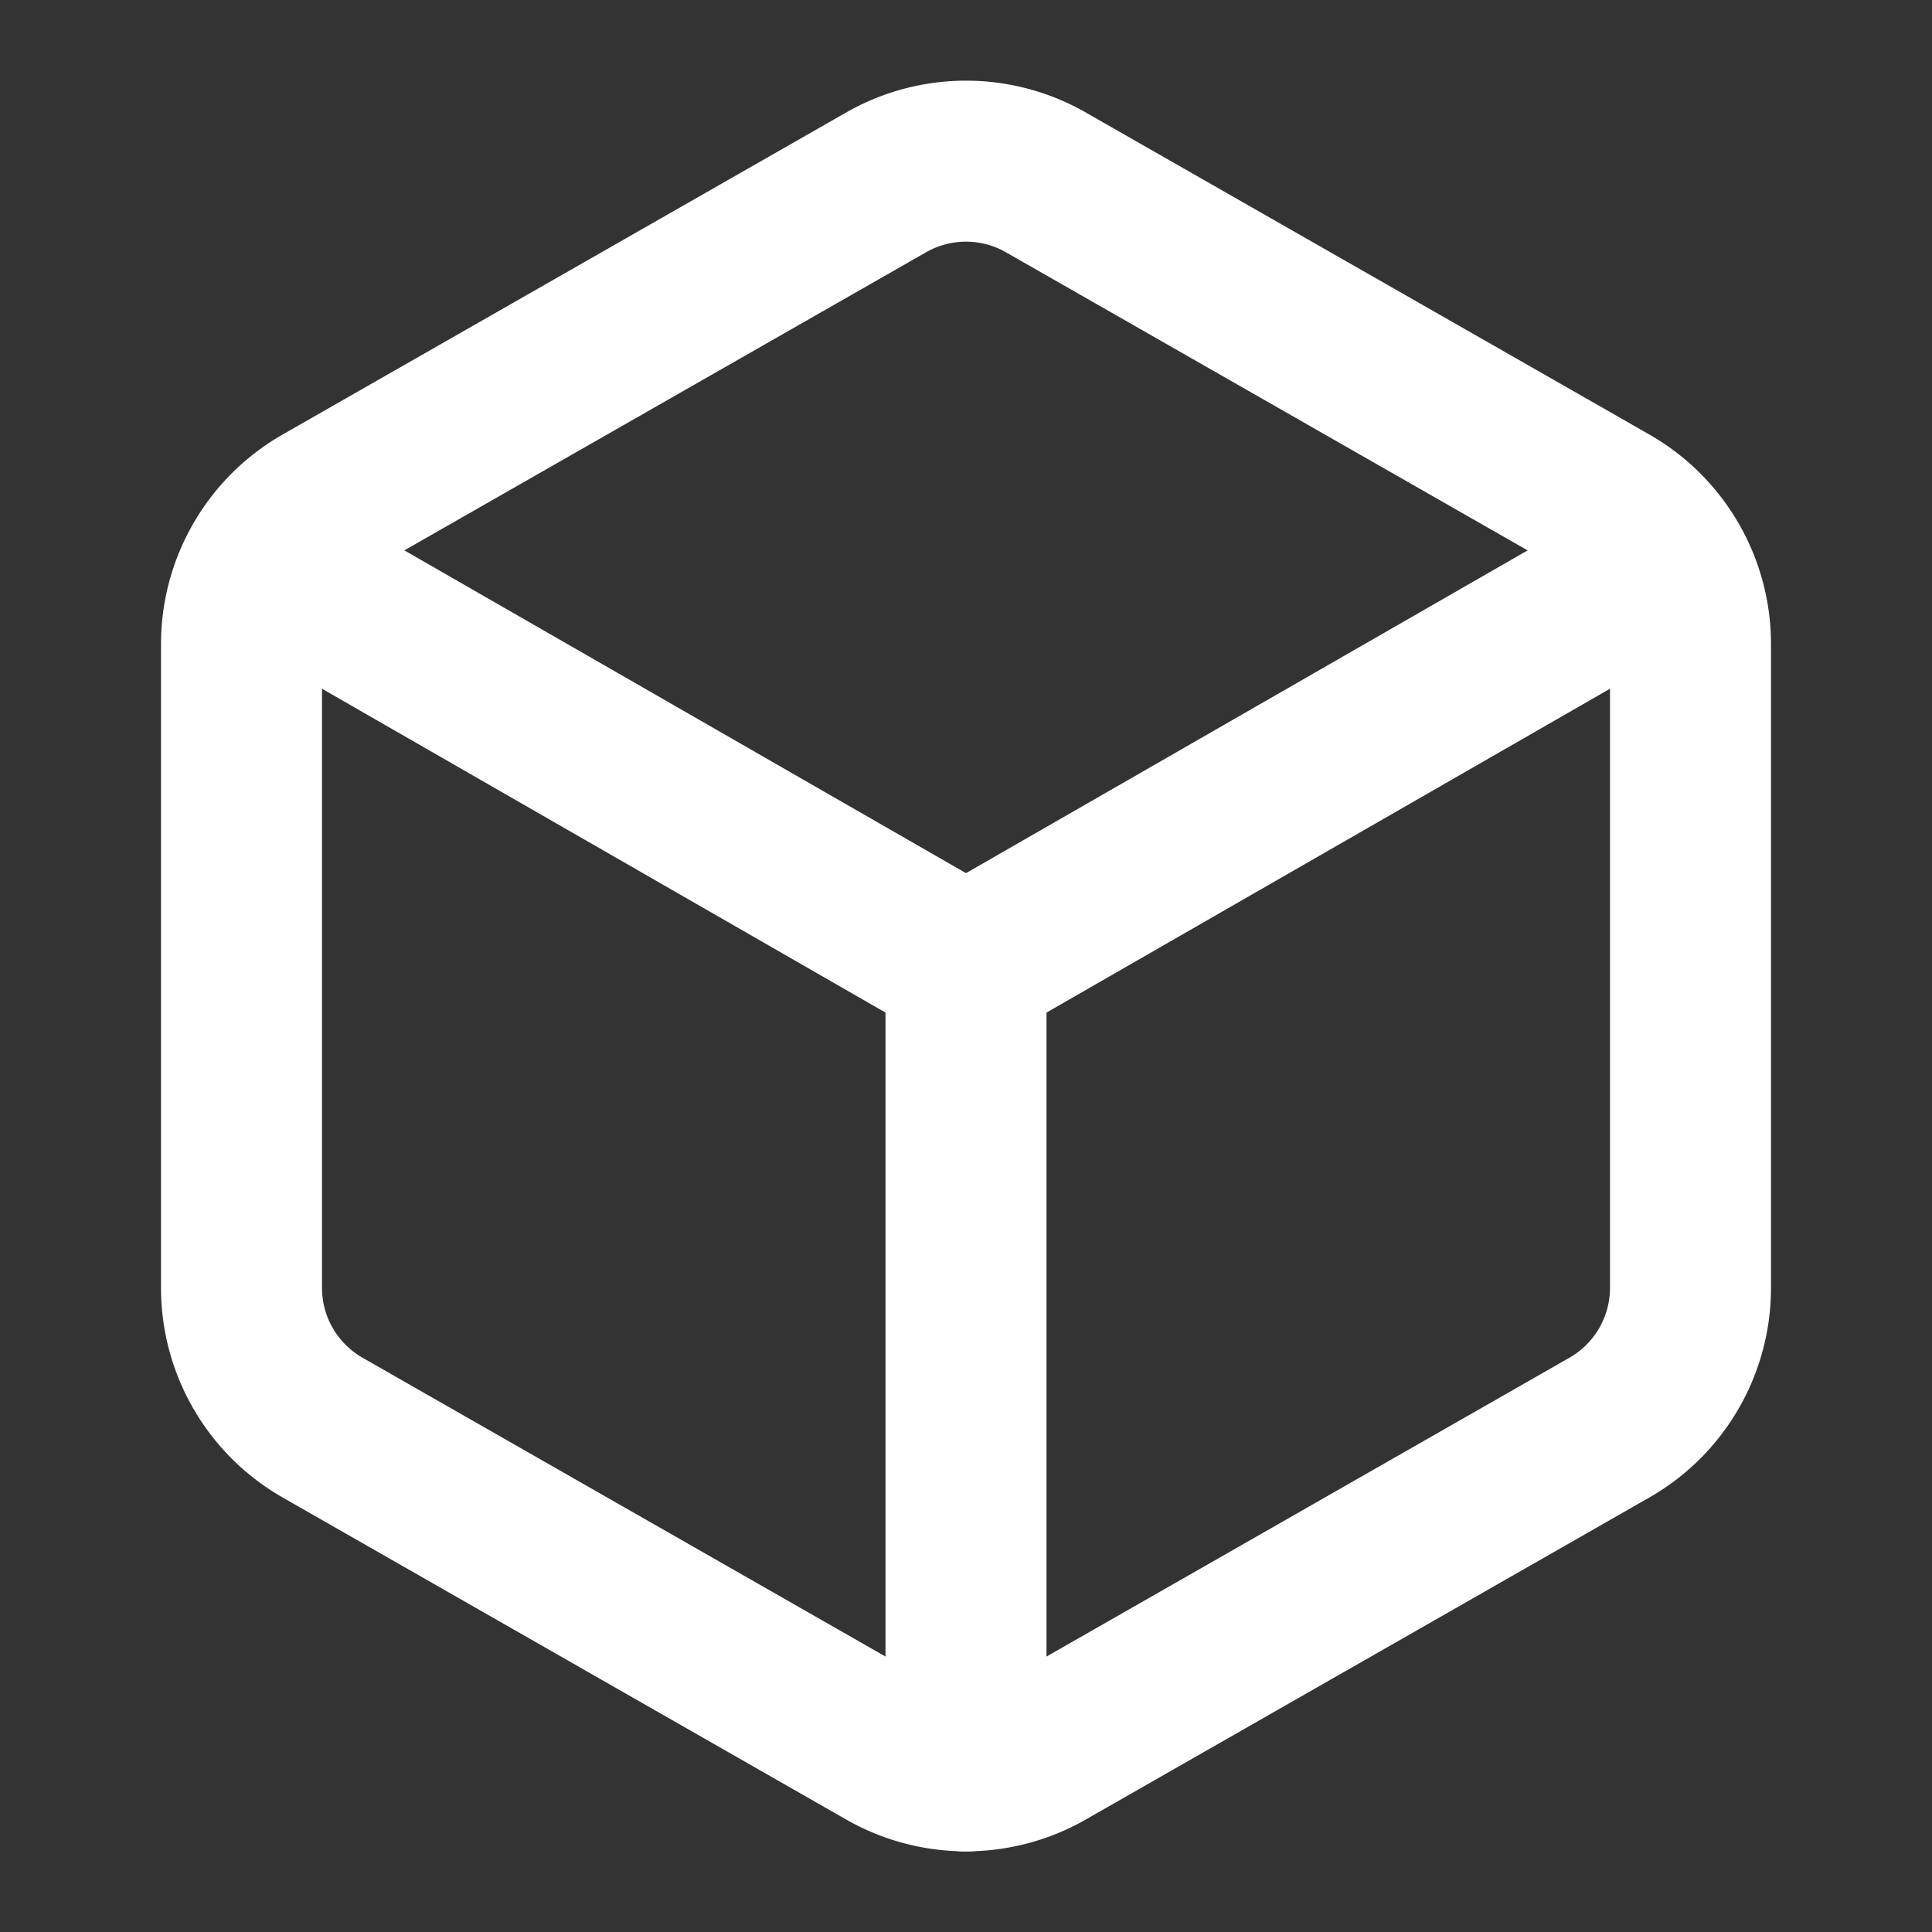 <svg xmlns="http://www.w3.org/2000/svg" width="32" height="32" viewBox="0 0 24 24" fill="none" stroke="#fff" stroke-width="2" stroke-linecap="round" stroke-linejoin="round" class="lucide lucide-box text-white">
    <rect x="0" y="0" width="24" height="24" fill="#333333" stroke="none"/>
    <path d="M21 8a2 2 0 0 0-1-1.73l-7-4a2 2 0 0 0-2 0l-7 4A2 2 0 0 0 3 8v8a2 2 0 0 0 1 1.73l7 4a2 2 0 0 0 2 0l7-4A2 2 0 0 0 21 16Z"></path>
    <path d="m3.3 7 8.7 5 8.7-5"></path>
    <path d="M12 22V12"></path>
</svg>